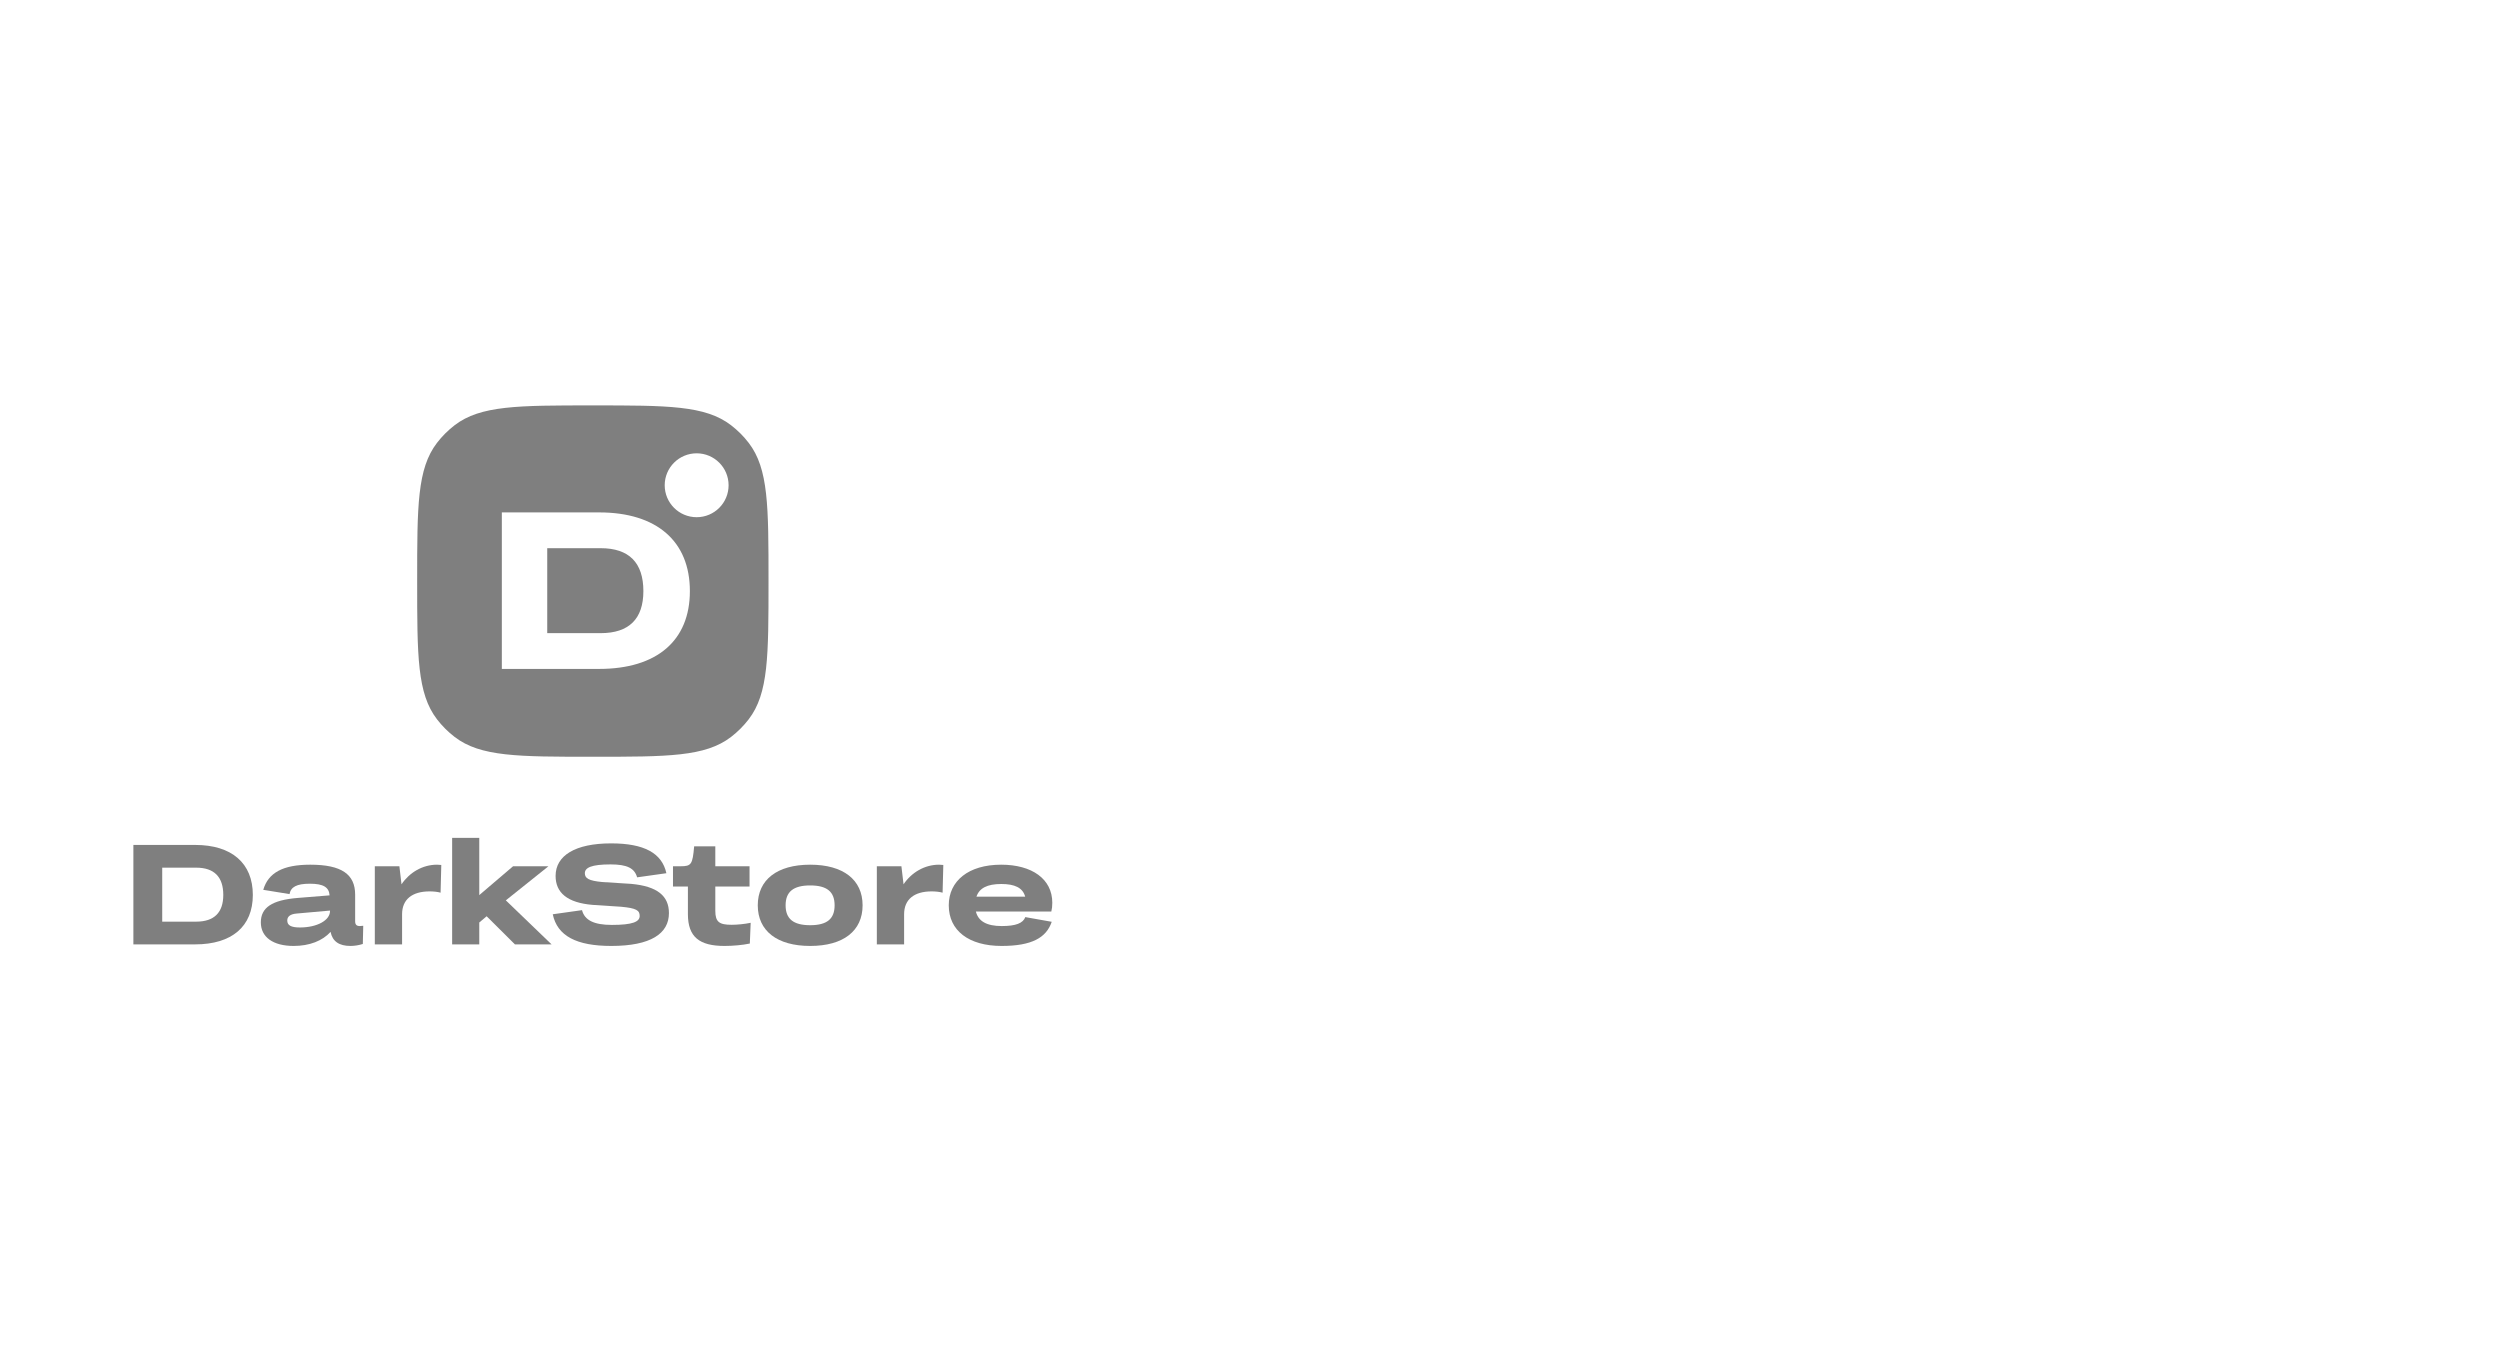 <svg width="185" height="100" viewBox="0 0 185 100" fill="none" xmlns="http://www.w3.org/2000/svg">
<g opacity="0.5">
<g clip-path="url(#clip0_1_350)">
<path fill-rule="evenodd" clip-rule="evenodd" d="M30.87 43C30.87 37.456 30.87 34.684 32.336 32.774C32.713 32.283 33.153 31.843 33.645 31.465C35.554 30 38.326 30 43.87 30C49.414 30 52.186 30 54.096 31.465C54.588 31.843 55.028 32.283 55.405 32.774C56.87 34.684 56.87 37.456 56.87 43C56.87 48.544 56.87 51.316 55.405 53.226C55.028 53.717 54.588 54.157 54.096 54.535C52.186 56 49.414 56 43.87 56C38.326 56 35.554 56 33.645 54.535C33.153 54.157 32.713 53.717 32.336 53.226C30.87 51.316 30.87 48.544 30.87 43ZM37.136 49.5H44.334C48.602 49.5 51.051 47.415 51.051 43.742C51.051 40.053 48.602 37.918 44.334 37.918H37.136V49.5ZM44.449 46.853H40.495V40.566H44.449C46.551 40.566 47.61 41.641 47.61 43.742C47.61 45.794 46.551 46.853 44.449 46.853ZM51.552 38.273C52.858 38.273 53.916 37.215 53.916 35.909C53.916 34.604 52.858 33.545 51.552 33.545C50.247 33.545 49.188 34.604 49.188 35.909C49.188 37.215 50.247 38.273 51.552 38.273Z" fill="black"/>
<path d="M9.87 69.884H14.442C17.154 69.884 18.71 68.56 18.71 66.226C18.71 63.882 17.154 62.525 14.442 62.525H9.87V69.884ZM14.516 68.202H12.004V64.207H14.516C15.851 64.207 16.523 64.891 16.523 66.226C16.523 67.529 15.851 68.202 14.516 68.202Z" fill="black"/>
<path d="M19.481 65.847L21.425 66.163C21.52 65.637 21.951 65.395 22.928 65.395C23.937 65.395 24.347 65.658 24.389 66.257L22.035 66.447C20.122 66.604 19.302 67.162 19.302 68.255C19.302 69.348 20.206 70 21.73 70C22.907 70 23.864 69.621 24.463 68.959C24.599 69.653 25.083 70 25.934 70C26.228 70 26.565 69.947 26.849 69.853L26.88 68.507C26.806 68.518 26.701 68.528 26.628 68.528C26.386 68.528 26.281 68.423 26.281 68.171V66.205C26.281 64.691 25.272 63.987 22.96 63.987C20.931 63.987 19.849 64.586 19.481 65.847ZM21.257 68.118C21.257 67.824 21.478 67.645 21.94 67.603L24.421 67.382V67.414C24.421 68.108 23.464 68.633 22.192 68.633C21.541 68.633 21.257 68.476 21.257 68.118Z" fill="black"/>
<path d="M27.736 69.884H29.754V67.656C29.754 66.562 30.49 65.963 31.793 65.963C32.088 65.963 32.382 65.995 32.603 66.058L32.655 64.008C32.582 63.997 32.434 63.987 32.34 63.987C31.268 63.987 30.301 64.565 29.712 65.438L29.555 64.102H27.736V69.884Z" fill="black"/>
<path d="M33.458 69.884H35.466V68.265L36.012 67.803L38.104 69.884H40.816L37.431 66.626L40.584 64.103H37.967L35.466 66.237V62H33.458V69.884Z" fill="black"/>
<path d="M40.904 67.656C41.24 69.254 42.648 70 45.234 70C48.156 70 49.501 69.086 49.501 67.572C49.501 66.3 48.65 65.585 46.705 65.406L44.561 65.27C43.563 65.175 43.279 64.996 43.279 64.618C43.279 64.208 43.763 63.966 45.181 63.966C46.411 63.966 46.958 64.25 47.147 64.923L49.312 64.618C48.986 63.125 47.662 62.41 45.224 62.41C42.564 62.41 41.114 63.314 41.114 64.817C41.114 66.058 41.976 66.804 43.857 66.962L45.959 67.099C47.105 67.204 47.336 67.372 47.336 67.782C47.336 68.213 46.81 68.444 45.276 68.444C43.941 68.444 43.258 68.087 43.069 67.351L40.904 67.656Z" fill="black"/>
<path d="M50.905 67.645C50.905 69.348 51.767 70 53.617 70C54.216 70 54.951 69.937 55.487 69.822L55.55 68.287C55.109 68.381 54.541 68.434 54.142 68.434C53.238 68.434 52.933 68.234 52.933 67.404V65.606H55.466V64.103H52.933V62.631H51.367C51.252 63.966 51.157 64.103 50.369 64.103H49.801V65.606H50.905V67.645Z" fill="black"/>
<path d="M59.953 70C62.413 70 63.832 68.886 63.832 66.993C63.832 65.101 62.402 63.987 59.953 63.987C57.505 63.987 56.075 65.101 56.075 66.993C56.075 68.886 57.505 70 59.953 70ZM59.953 68.465C58.703 68.465 58.135 67.992 58.135 66.993C58.135 65.995 58.703 65.522 59.953 65.522C61.204 65.522 61.761 65.995 61.761 66.993C61.761 67.992 61.204 68.465 59.953 68.465Z" fill="black"/>
<path d="M64.886 69.884H66.904V67.656C66.904 66.562 67.639 65.963 68.943 65.963C69.237 65.963 69.531 65.995 69.752 66.058L69.805 64.008C69.731 63.997 69.584 63.987 69.489 63.987C68.417 63.987 67.45 64.565 66.862 65.438L66.704 64.102H64.886V69.884Z" fill="black"/>
<path d="M74.118 70C76.357 70 77.429 69.39 77.828 68.213L75.873 67.866C75.705 68.318 75.169 68.528 74.129 68.528C73.014 68.528 72.394 68.171 72.216 67.456H77.797C77.849 67.246 77.87 67.056 77.87 66.804C77.87 65.038 76.357 63.987 74.087 63.987C71.659 63.987 70.208 65.196 70.208 66.993C70.208 68.865 71.69 70 74.118 70ZM74.097 65.416C75.085 65.416 75.684 65.69 75.863 66.352H72.258C72.468 65.721 73.056 65.416 74.097 65.416Z" fill="black"/>
</g>
</g>
<defs>
<clipPath id="clip0_1_350">
<rect x="0.32" width="184" height="100" rx="8" fill="white"/>
</clipPath>
</defs>
</svg>
